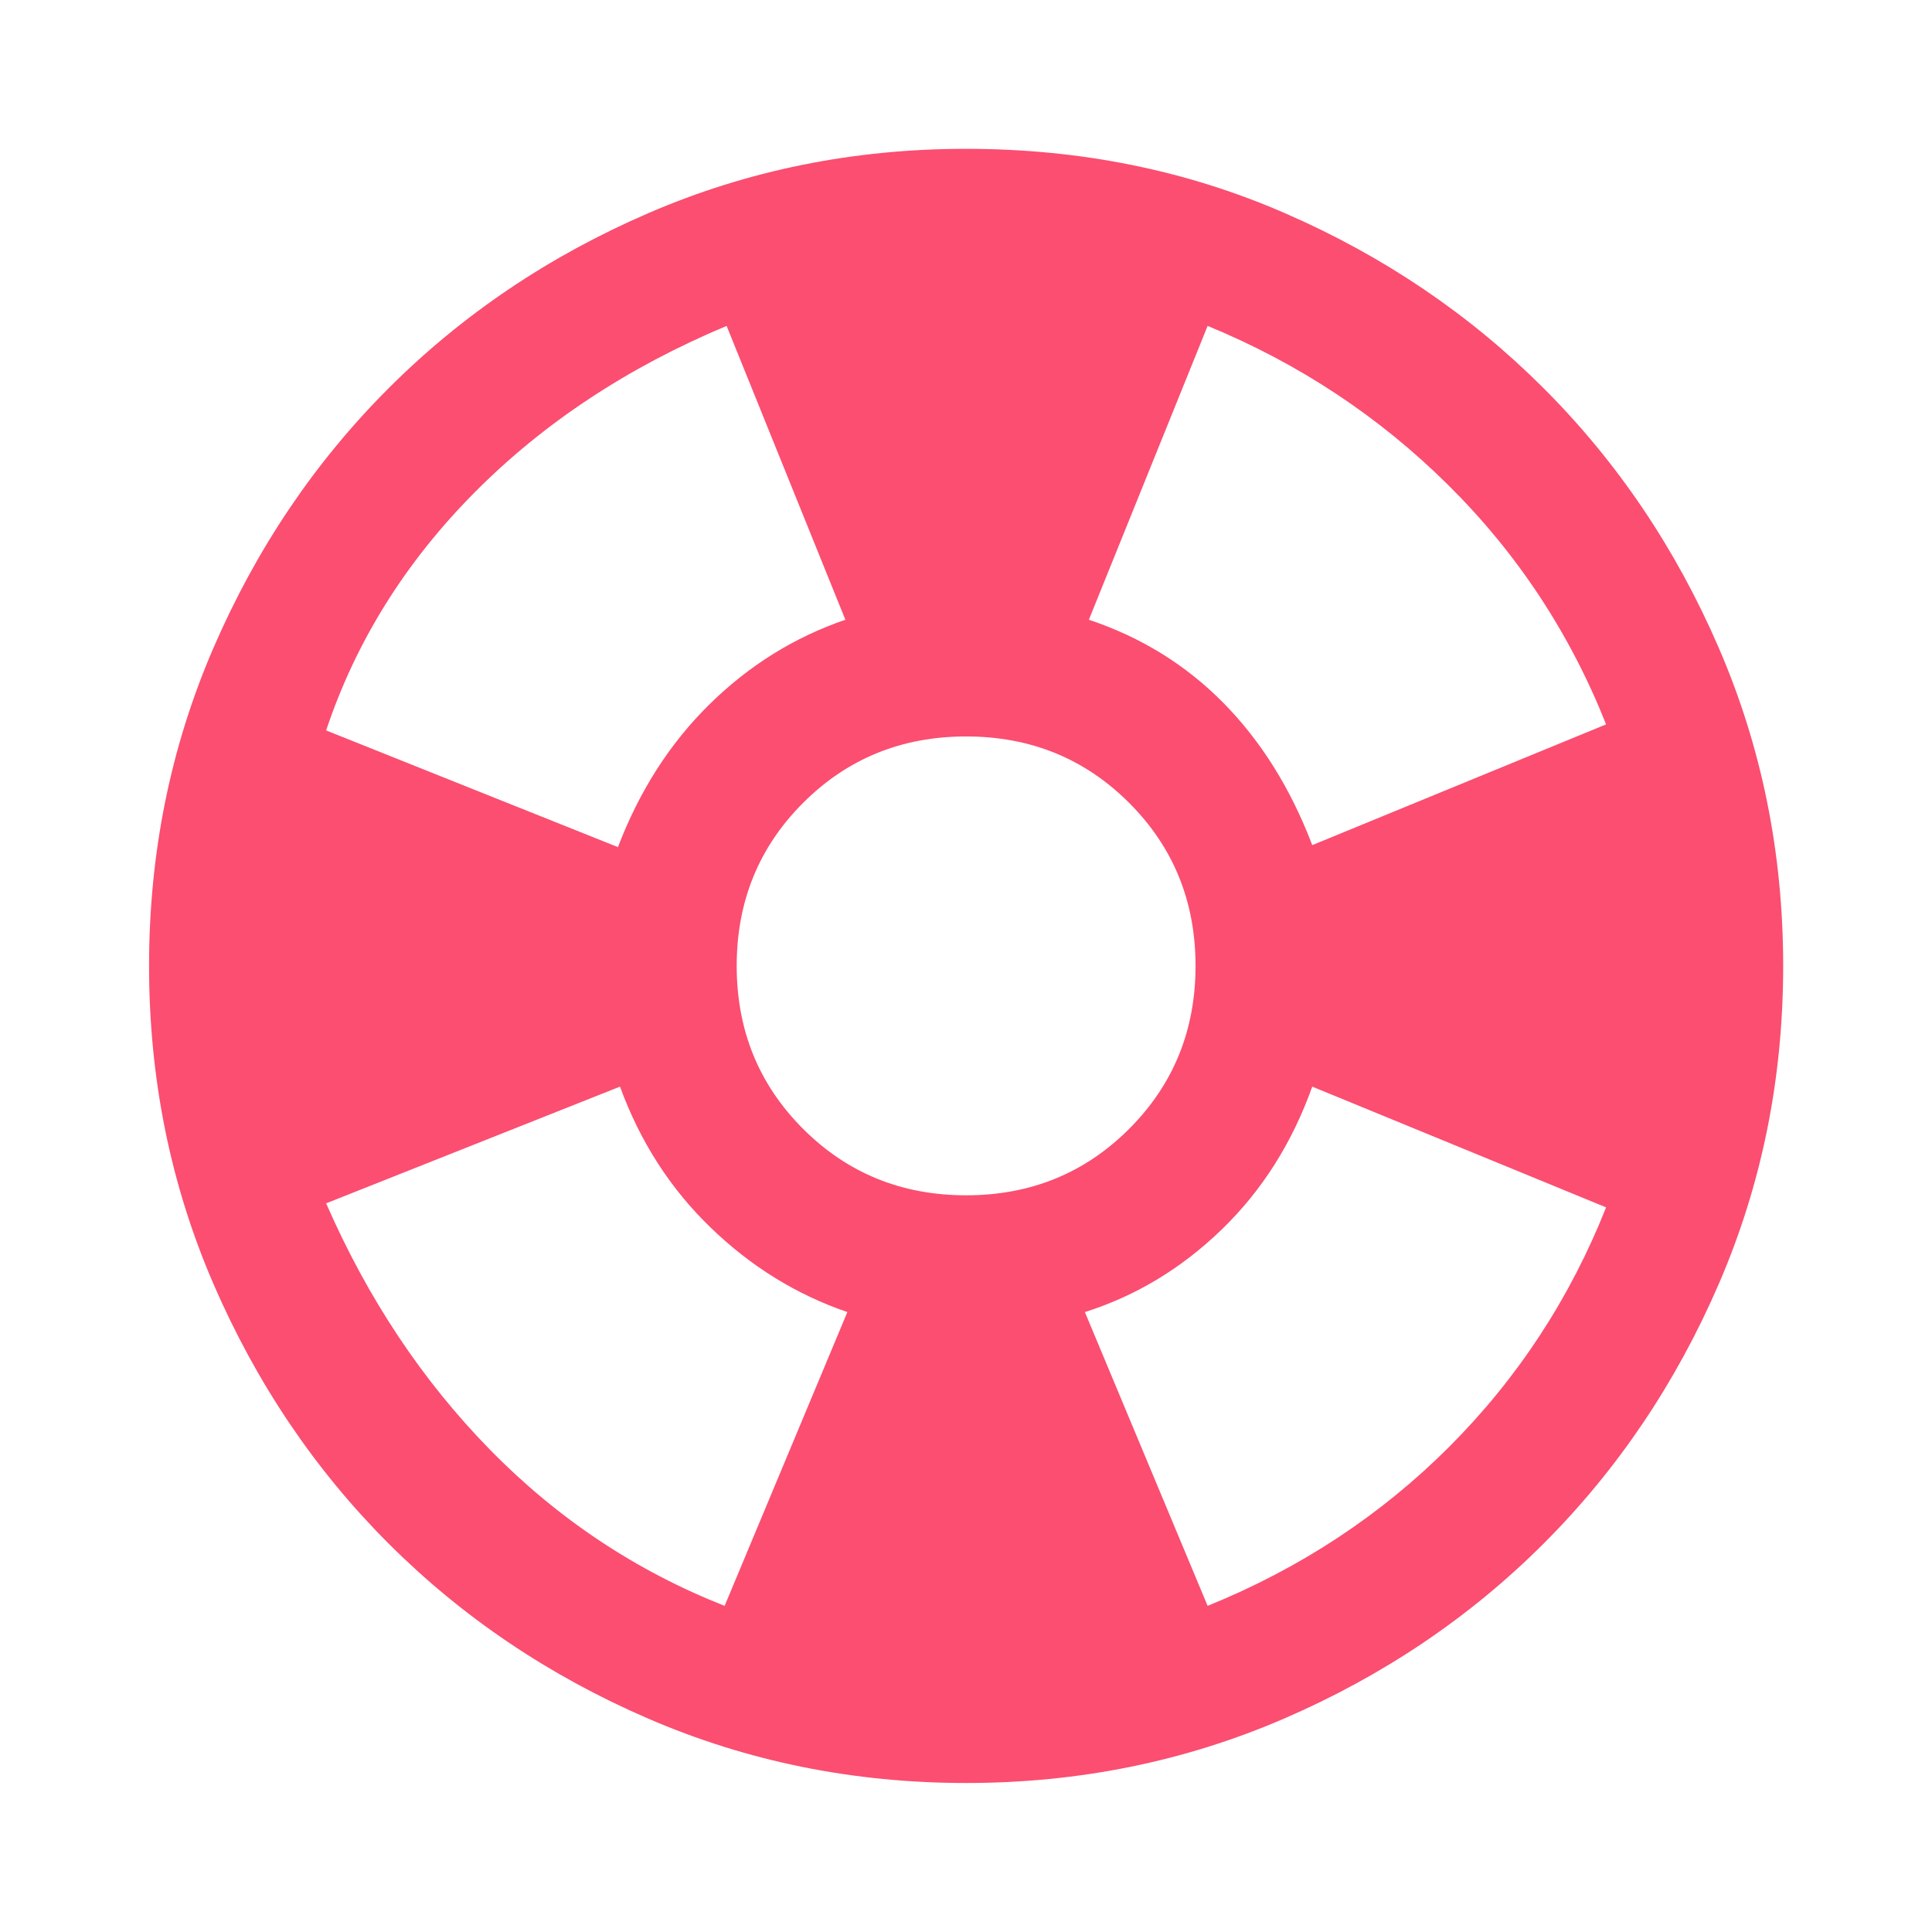 <svg width="32" height="32" viewBox="0 0 32 32" fill="none" xmlns="http://www.w3.org/2000/svg">
<path d="M16.002 29.532C14.135 29.532 12.38 29.176 10.735 28.465C9.091 27.754 7.658 26.787 6.435 25.565C5.213 24.343 4.247 22.909 3.535 21.265C2.824 19.62 2.469 17.865 2.469 15.998C2.469 14.132 2.824 12.376 3.535 10.732C4.247 9.087 5.213 7.654 6.435 6.432C7.658 5.209 9.091 4.243 10.735 3.532C12.38 2.82 14.135 2.465 16.002 2.465C17.891 2.465 19.652 2.82 21.285 3.532C22.919 4.243 24.346 5.209 25.569 6.432C26.791 7.654 27.758 9.087 28.469 10.732C29.18 12.376 29.535 14.132 29.535 15.998C29.535 17.865 29.18 19.62 28.469 21.265C27.758 22.909 26.791 24.343 25.569 25.565C24.346 26.787 22.913 27.754 21.269 28.465C19.624 29.176 17.869 29.532 16.002 29.532V29.532ZM12.002 26.598L14.035 21.732C13.191 21.443 12.435 20.976 11.769 20.331C11.102 19.687 10.602 18.909 10.269 17.998L5.402 19.931C6.091 21.509 6.997 22.87 8.119 24.015C9.241 25.159 10.535 26.02 12.002 26.598ZM10.235 14.031C10.591 13.098 11.097 12.309 11.752 11.665C12.408 11.02 13.158 10.554 14.002 10.265L12.035 5.398C10.391 6.087 8.997 7.009 7.852 8.165C6.708 9.32 5.891 10.632 5.402 12.098L10.235 14.031ZM16.002 19.798C17.069 19.798 17.969 19.431 18.702 18.698C19.435 17.965 19.802 17.065 19.802 15.998C19.802 14.931 19.435 14.031 18.702 13.298C17.969 12.565 17.069 12.198 16.002 12.198C14.935 12.198 14.035 12.565 13.302 13.298C12.569 14.031 12.202 14.931 12.202 15.998C12.202 17.065 12.569 17.965 13.302 18.698C14.035 19.431 14.935 19.798 16.002 19.798ZM20.002 26.598C21.535 25.976 22.869 25.098 24.002 23.965C25.135 22.831 26.002 21.509 26.602 19.998L21.735 17.998C21.402 18.931 20.902 19.72 20.235 20.365C19.569 21.009 18.813 21.465 17.969 21.732L20.002 26.598ZM21.735 13.998L26.602 11.998C26.002 10.487 25.13 9.165 23.985 8.032C22.841 6.898 21.513 6.02 20.002 5.398L18.035 10.265C18.902 10.554 19.646 11.015 20.269 11.648C20.891 12.281 21.38 13.065 21.735 13.998Z" fill="#FB4E71"/>
</svg>
